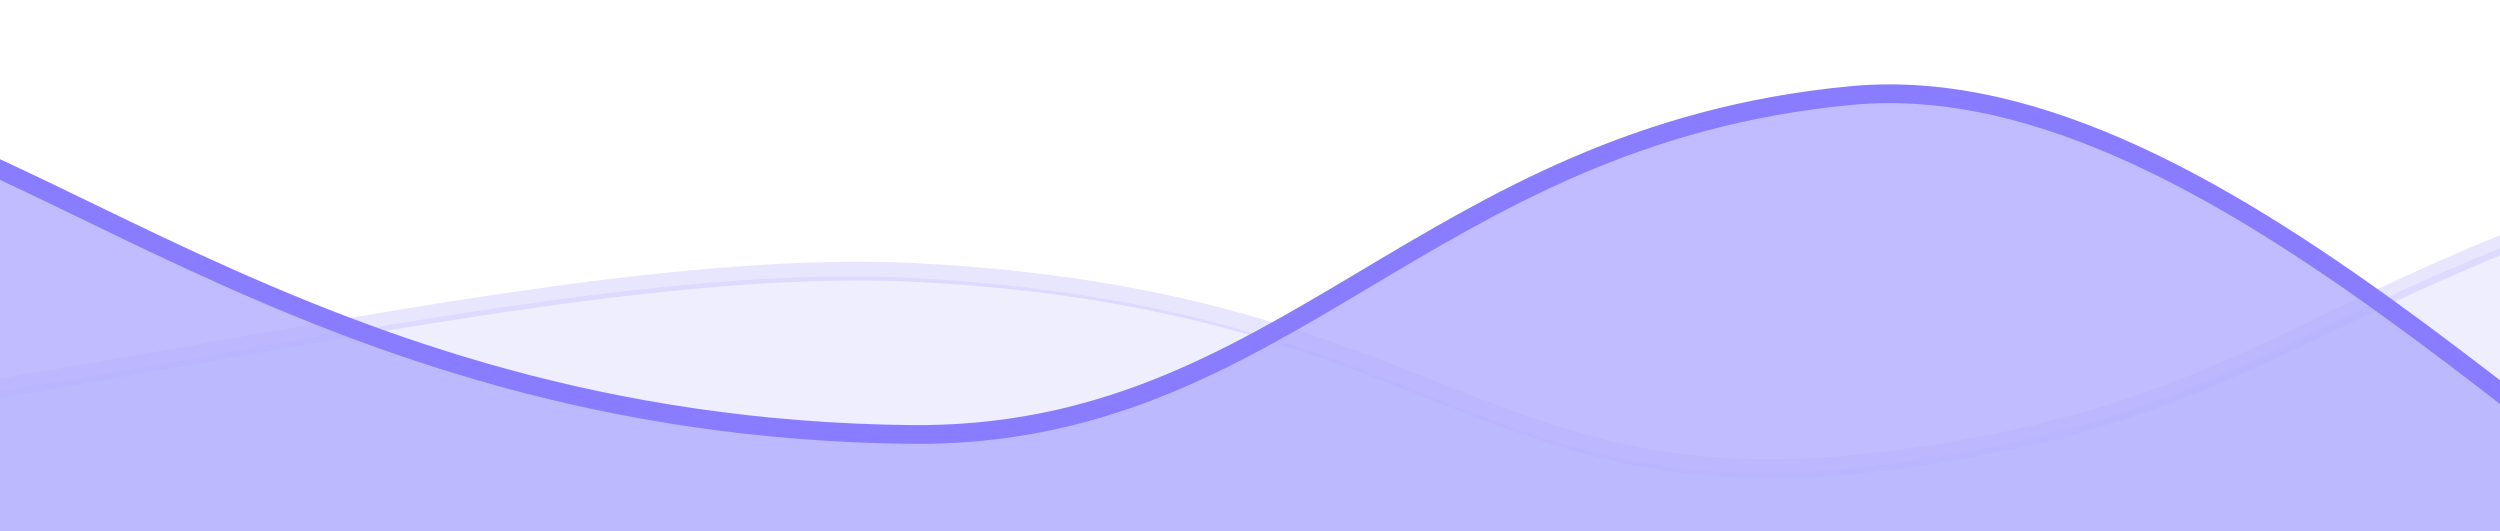 <svg width="400" height="85" viewBox="0 0 400 85" fill="none" xmlns="http://www.w3.org/2000/svg">
<mask id="mask0_21_556" style="mask-type:luminance" maskUnits="userSpaceOnUse" x="-324" y="0" width="884" height="125">
<path d="M-324 0H560V110C560 118.284 553.284 125 545 125H-309C-317.284 125 -324 118.284 -324 110V0Z" fill="white"/>
</mask>
<g mask="url(#mask0_21_556)">
<path opacity="0.2" fill-rule="evenodd" clip-rule="evenodd" d="M-324 36.836C-324 36.836 -272.368 59.758 -234.5 56C-206.279 53.199 -173.664 21.013 -141.395 24.084C-101.199 27.91 -119.122 52.692 -80.08 65.894C-40.021 79.44 76.777 40.974 145.482 44.444C229.864 48.706 236.526 82.952 301.96 74.311C373.417 64.875 369.397 38.134 483.441 16.784C517.836 10.345 560 9 560 9L559.998 108.993C559.998 113.414 556.412 116.997 551.991 116.992L-316.008 116.174C-320.423 116.17 -324 112.589 -324 108.174V36.836Z" fill="#B0ABFF"/>
<path opacity="0.3" d="M-324.5 36C-324.5 36 -270.368 59.775 -232.5 56C-204.279 53.187 -172.269 20.415 -140 23.5C-99.804 27.343 -118.122 51.887 -79.08 65.147C-39.021 78.754 77.777 40.116 146.482 43.602C230.864 47.883 237.526 82.281 302.96 73.602C374.417 64.124 370.397 37.264 484.441 15.819C518.836 9.351 561 8 561 8" stroke="#B0ABFF" stroke-width="3" stroke-linecap="round"/>
<path opacity="0.8" fill-rule="evenodd" clip-rule="evenodd" d="M-324 60.713C-324 60.713 -213.904 83.141 -179.72 83.141C-100.846 83.141 -80.098 15.286 -40.021 15.286C0.057 15.286 47.777 68.459 145.482 69.628C205.748 70.349 227.433 21.794 296.201 15.286C356.772 9.553 422.639 91.865 460.788 103.643C498.937 115.422 559.998 96.731 559.998 96.731L560 117C560 121.418 556.418 125 552 125H-316C-320.418 125 -324 121.418 -324 117V60.713Z" fill="#B0ABFF"/>
<path d="M-324 60.616C-324 60.616 -213.904 82.997 -179.72 82.997C-100.845 82.997 -80.098 15.285 -40.02 15.285C0.058 15.285 47.777 68.346 145.483 69.513C205.749 70.232 227.434 21.78 296.202 15.285C356.773 9.564 422.64 91.703 460.79 103.456C498.939 115.21 560 96.559 560 96.559" stroke="#8A7CFF" stroke-width="3" stroke-linecap="round"/>
</g>
</svg>
